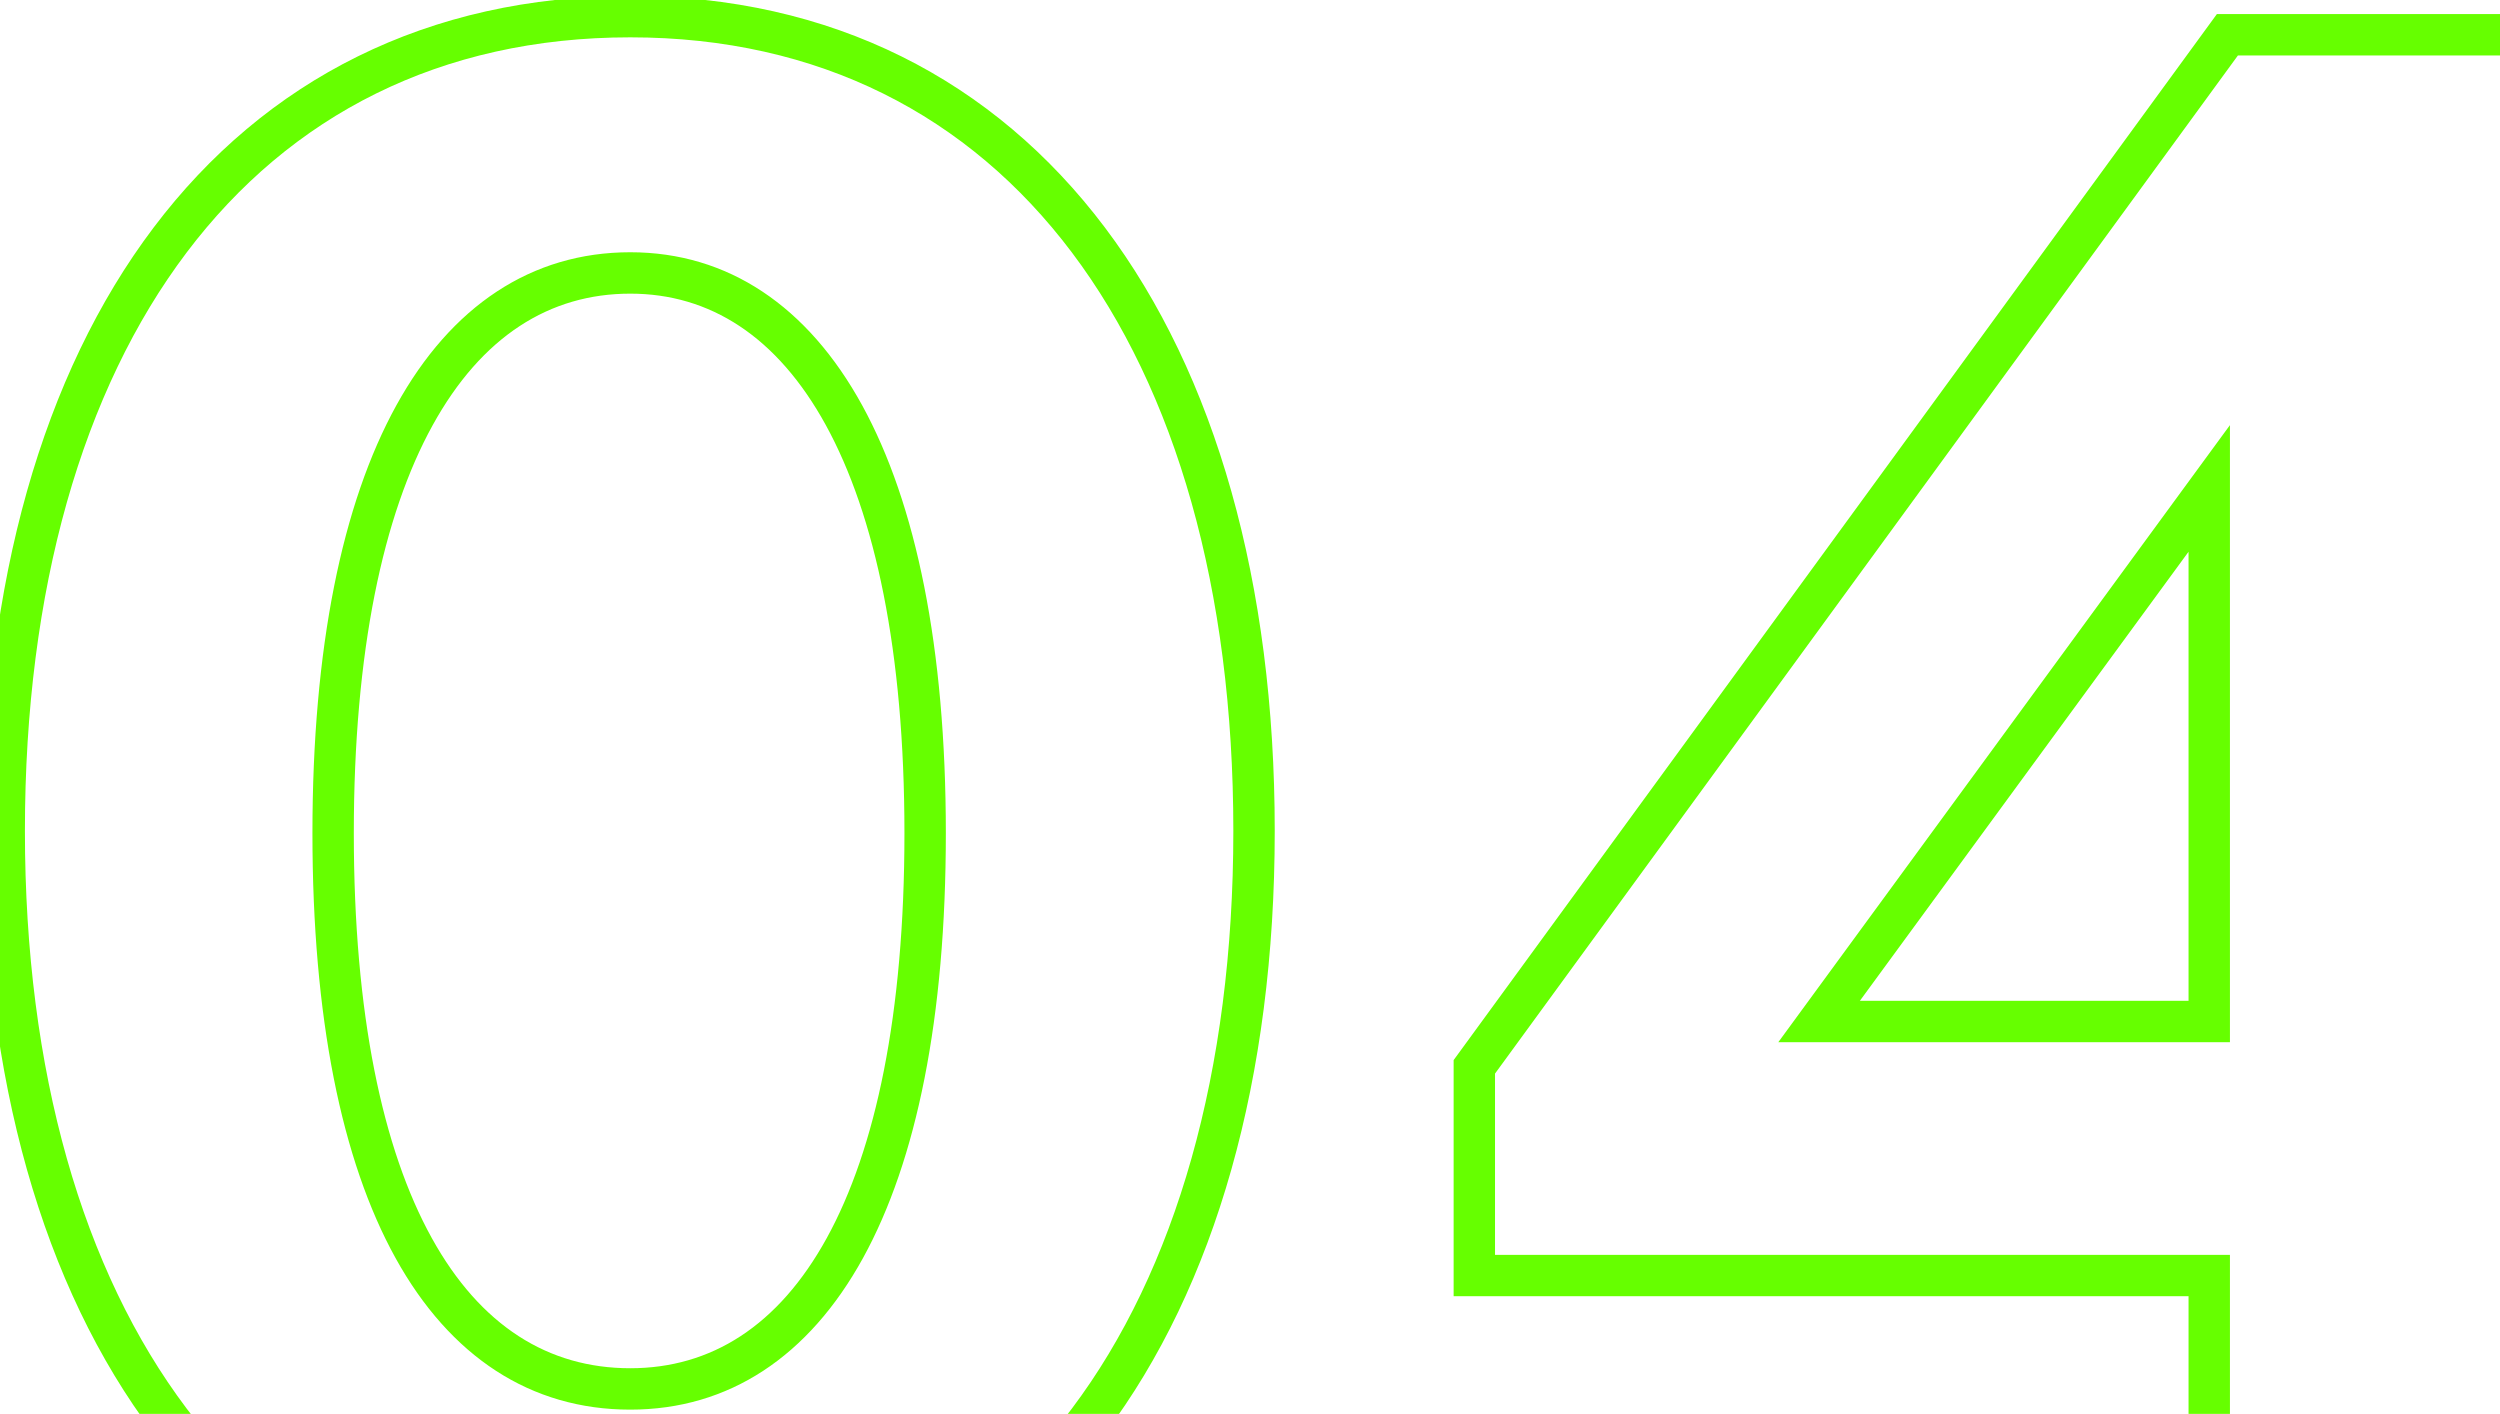<?xml version="1.0" encoding="UTF-8"?> <svg xmlns="http://www.w3.org/2000/svg" width="122" height="69" viewBox="0 0 122 69" fill="none"><mask id="path-1-outside-1_465_2211" maskUnits="userSpaceOnUse" x="-1" y="-0.597" width="136" height="82" fill="black"><rect fill="white" x="-1" y="-0.597" width="136" height="82"></rect><path d="M30.757 80.288C11.607 80.288 0.206 64.349 0.206 40.55C0.206 16.641 11.607 0.812 30.757 0.812C49.796 0.812 61.197 16.641 61.197 40.55C61.197 64.349 49.796 80.288 30.757 80.288ZM30.757 67.78C39.502 67.78 45.147 58.482 45.147 40.661C45.147 22.729 39.391 13.32 30.757 13.32C22.012 13.32 16.256 22.729 16.256 40.661C16.256 58.482 21.902 67.78 30.757 67.78ZM107.811 23.836L88.772 49.848H107.811V23.836ZM107.811 62.246H71.947V52.062L108.697 1.698H123.751V49.848H133.381V62.246H123.751V79.403H107.811V62.246Z"></path></mask><path d="M30.757 79.278C21.496 79.278 14.159 75.44 9.107 68.736C4.033 62.001 1.216 52.302 1.216 40.55H-0.804C-0.804 52.597 2.08 62.767 7.494 69.951C12.931 77.167 20.868 81.298 30.757 81.298V79.278ZM1.216 40.55C1.216 28.742 4.033 19.044 9.107 12.324C14.157 5.635 21.494 1.822 30.757 1.822V-0.198C20.871 -0.198 12.932 3.904 7.495 11.107C2.08 18.279 -0.804 28.449 -0.804 40.55H1.216ZM30.757 1.822C39.963 1.822 47.273 5.633 52.31 12.323C57.37 19.043 60.187 28.742 60.187 40.55H62.207C62.207 28.449 59.323 18.279 53.923 11.108C48.5 3.906 40.59 -0.198 30.757 -0.198V1.822ZM60.187 40.55C60.187 52.302 57.371 62.002 52.309 68.737C47.271 75.442 39.961 79.278 30.757 79.278V81.298C40.593 81.298 48.502 77.165 53.924 69.95C59.323 62.766 62.207 52.597 62.207 40.55H60.187ZM30.757 68.79C35.566 68.79 39.469 66.201 42.116 61.39C44.736 56.627 46.157 49.654 46.157 40.661H44.137C44.137 49.489 42.735 56.075 40.346 60.417C37.984 64.711 34.693 66.77 30.757 66.77V68.79ZM46.157 40.661C46.157 31.61 44.708 24.583 42.075 19.781C39.419 14.936 35.519 12.31 30.757 12.31V14.33C34.629 14.33 37.923 16.409 40.304 20.752C42.708 25.137 44.137 31.78 44.137 40.661H46.157ZM30.757 12.31C25.945 12.31 22.015 14.931 19.343 19.779C16.695 24.582 15.247 31.61 15.247 40.661H17.266C17.266 31.779 18.695 25.137 21.112 20.754C23.504 16.414 26.824 14.33 30.757 14.33V12.31ZM15.247 40.661C15.247 49.654 16.667 56.628 19.302 61.392C21.965 66.206 25.898 68.79 30.757 68.79V66.77C26.761 66.77 23.443 64.705 21.07 60.415C18.669 56.074 17.266 49.489 17.266 40.661H15.247ZM107.811 23.836H108.821V20.746L106.996 23.239L107.811 23.836ZM88.772 49.848L87.957 49.252L86.782 50.858H88.772V49.848ZM107.811 49.848V50.858H108.821V49.848H107.811ZM107.811 62.246H108.821V61.236H107.811V62.246ZM71.947 62.246H70.937V63.255H71.947V62.246ZM71.947 52.062L71.131 51.467L70.937 51.733V52.062H71.947ZM108.697 1.698V0.688H108.183L107.881 1.102L108.697 1.698ZM123.751 1.698H124.76V0.688H123.751V1.698ZM123.751 49.848H122.741V50.858H123.751V49.848ZM133.381 49.848H134.391V48.838H133.381V49.848ZM133.381 62.246V63.255H134.391V62.246H133.381ZM123.751 62.246V61.236H122.741V62.246H123.751ZM123.751 79.403V80.413H124.76V79.403H123.751ZM107.811 79.403H106.801V80.413H107.811V79.403ZM106.996 23.239L87.957 49.252L89.587 50.445L108.626 24.432L106.996 23.239ZM88.772 50.858H107.811V48.838H88.772V50.858ZM108.821 49.848V23.836H106.801V49.848H108.821ZM107.811 61.236H71.947V63.255H107.811V61.236ZM72.957 62.246V52.062H70.937V62.246H72.957ZM72.763 52.657L109.512 2.293L107.881 1.102L71.131 51.467L72.763 52.657ZM108.697 2.707H123.751V0.688H108.697V2.707ZM122.741 1.698V49.848H124.76V1.698H122.741ZM123.751 50.858H133.381V48.838H123.751V50.858ZM132.371 49.848V62.246H134.391V49.848H132.371ZM133.381 61.236H123.751V63.255H133.381V61.236ZM122.741 62.246V79.403H124.76V62.246H122.741ZM123.751 78.393H107.811V80.413H123.751V78.393ZM108.821 79.403V62.246H106.801V79.403H108.821Z" fill="#66FF00" mask="url(#path-1-outside-1_465_2211)"></path></svg> 